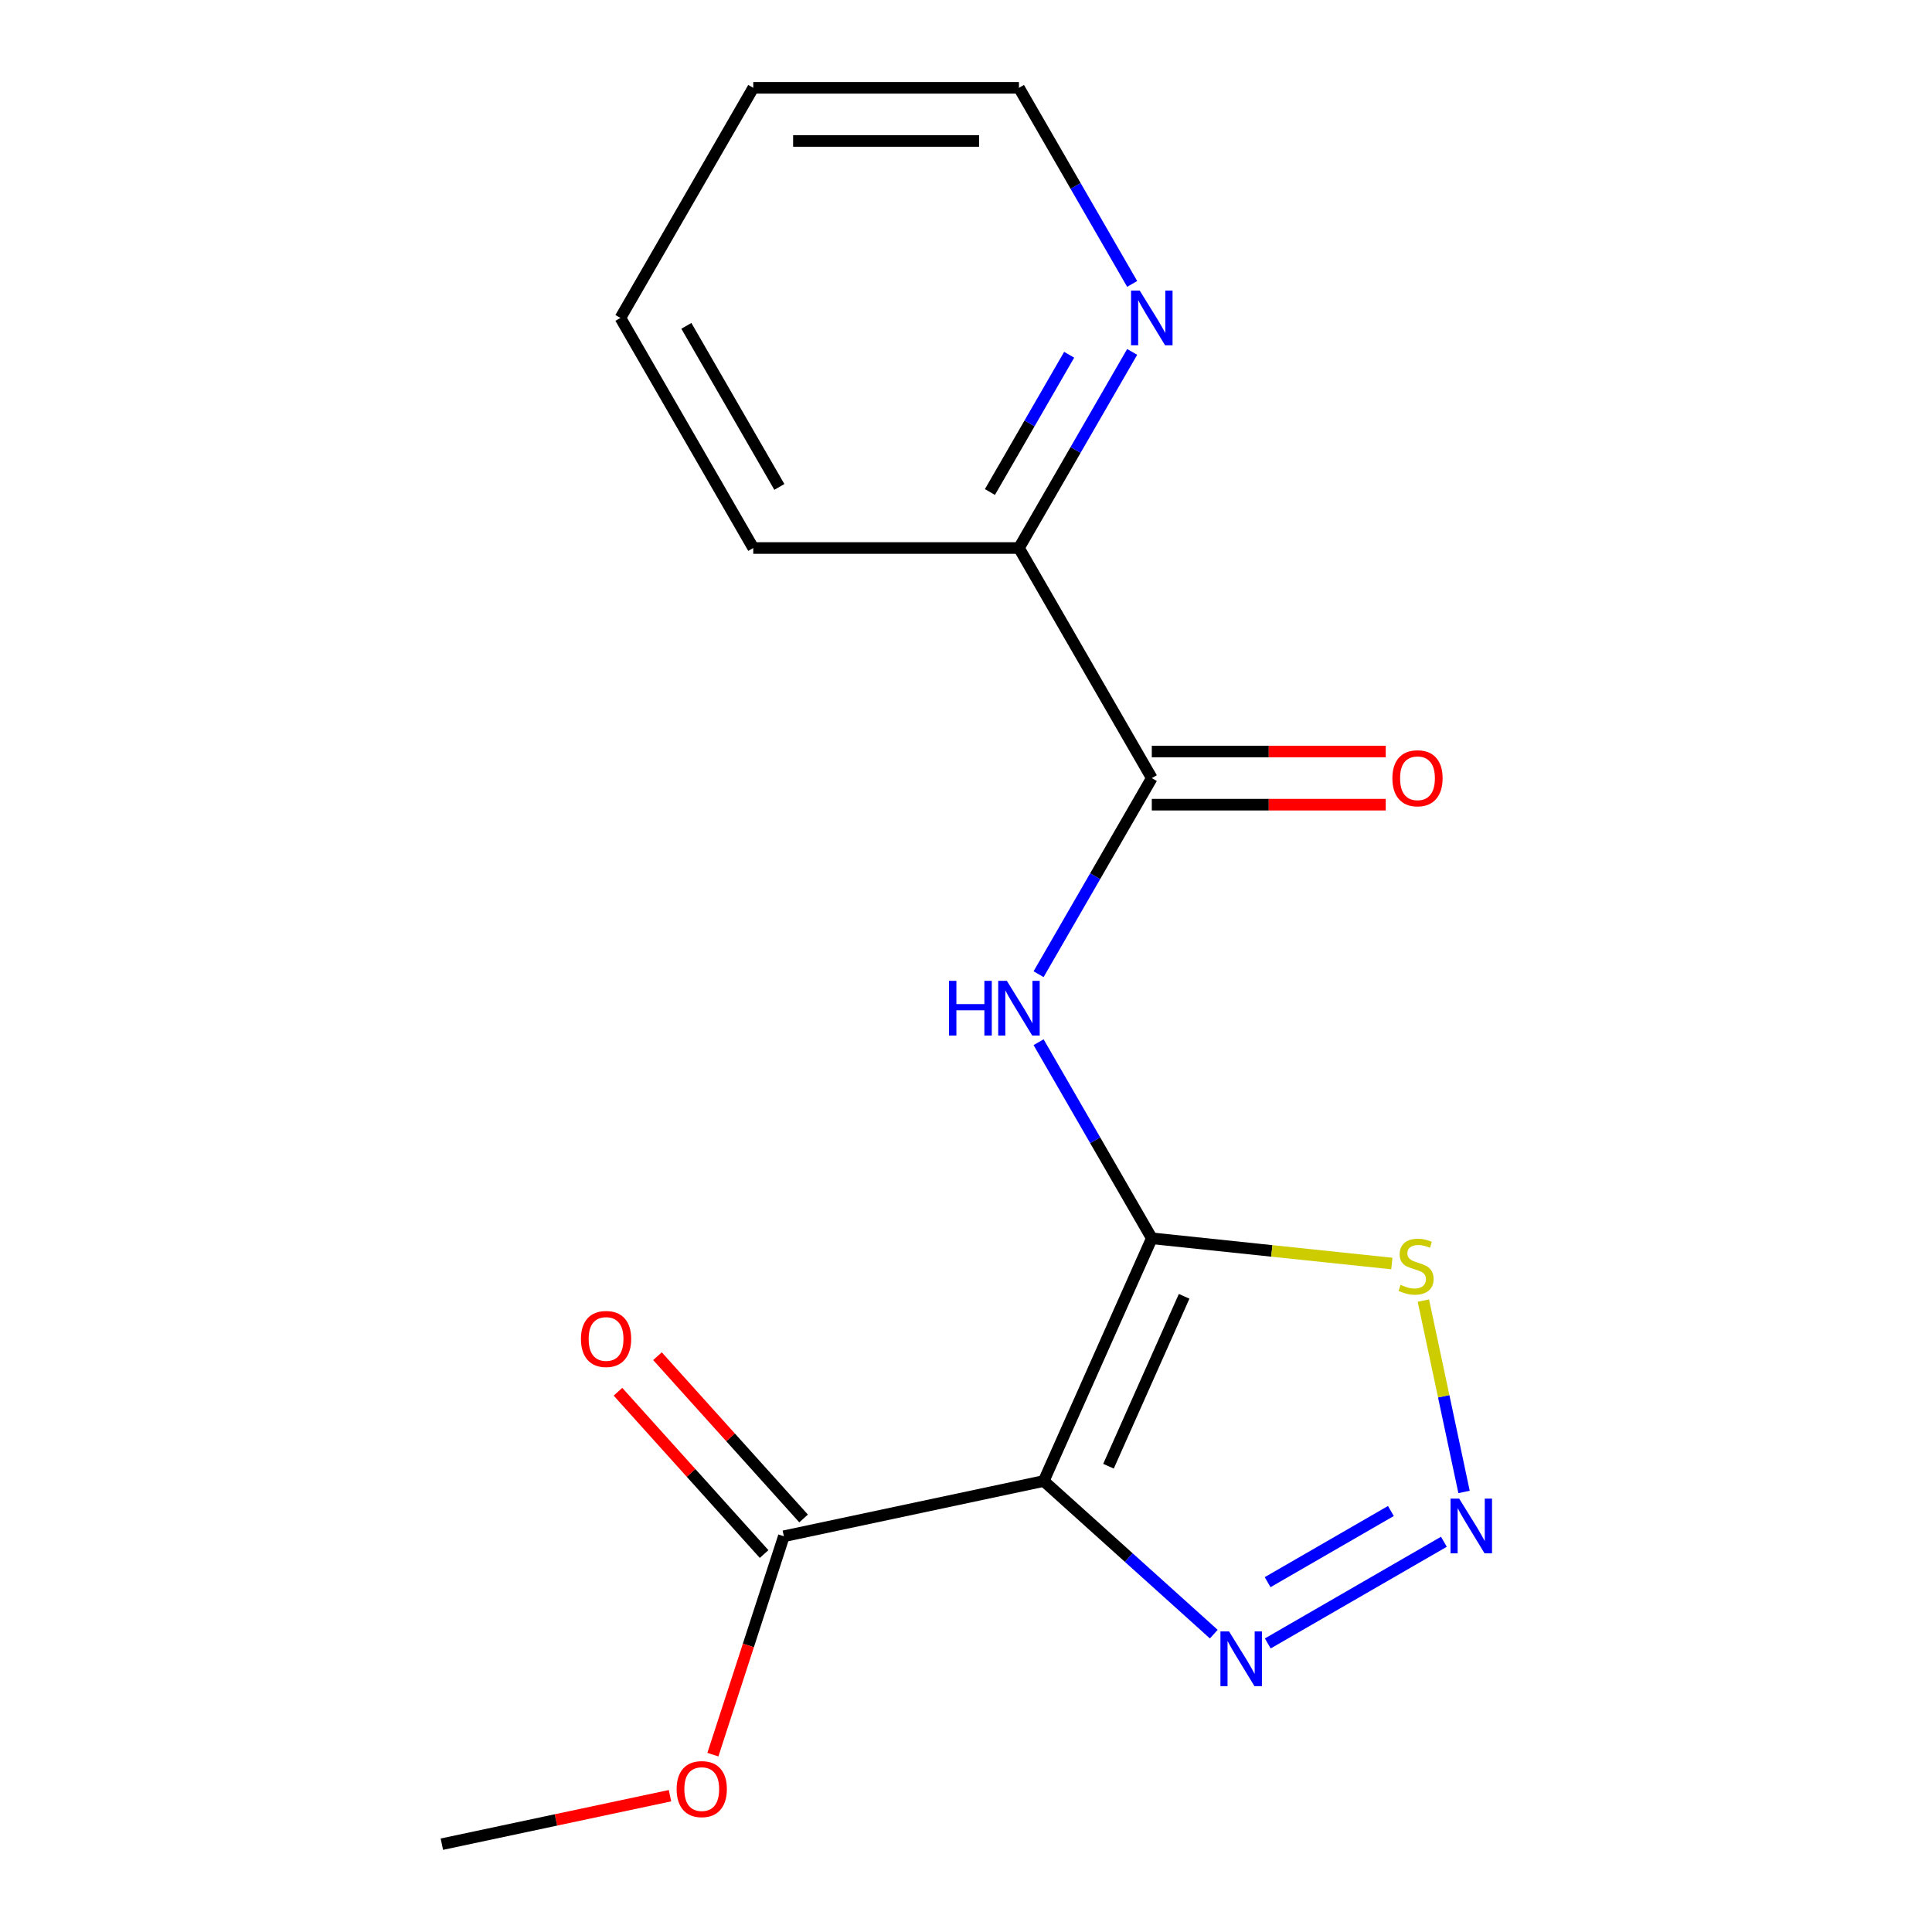 <?xml version='1.0' encoding='iso-8859-1'?>
<svg version='1.1' baseProfile='full'
              xmlns='http://www.w3.org/2000/svg'
                      xmlns:rdkit='http://www.rdkit.org/xml'
                      xmlns:xlink='http://www.w3.org/1999/xlink'
                  xml:space='preserve'
width='1000px' height='1000px' viewBox='0 0 1000 1000'>
<!-- END OF HEADER -->
<rect style='opacity:1.0;fill:#FFFFFF;stroke:none' width='1000' height='1000' x='0' y='0'> </rect>
<path class='bond-0' d='M 596.17,640.939 L 540.235,766.571' style='fill:none;fill-rule:evenodd;stroke:#000000;stroke-width:6px;stroke-linecap:butt;stroke-linejoin:miter;stroke-opacity:1' />
<path class='bond-0' d='M 612.906,670.97 L 573.751,758.913' style='fill:none;fill-rule:evenodd;stroke:#000000;stroke-width:6px;stroke-linecap:butt;stroke-linejoin:miter;stroke-opacity:1' />
<path class='bond-2' d='M 596.17,640.939 L 566.87,590.189' style='fill:none;fill-rule:evenodd;stroke:#000000;stroke-width:6px;stroke-linecap:butt;stroke-linejoin:miter;stroke-opacity:1' />
<path class='bond-2' d='M 566.87,590.189 L 537.569,539.44' style='fill:none;fill-rule:evenodd;stroke:#0000FF;stroke-width:6px;stroke-linecap:butt;stroke-linejoin:miter;stroke-opacity:1' />
<path class='bond-4' d='M 596.17,640.939 L 658.295,647.468' style='fill:none;fill-rule:evenodd;stroke:#000000;stroke-width:6px;stroke-linecap:butt;stroke-linejoin:miter;stroke-opacity:1' />
<path class='bond-4' d='M 658.295,647.468 L 720.42,653.998' style='fill:none;fill-rule:evenodd;stroke:#CCCC00;stroke-width:6px;stroke-linecap:butt;stroke-linejoin:miter;stroke-opacity:1' />
<path class='bond-3' d='M 540.235,766.571 L 584.245,806.197' style='fill:none;fill-rule:evenodd;stroke:#000000;stroke-width:6px;stroke-linecap:butt;stroke-linejoin:miter;stroke-opacity:1' />
<path class='bond-3' d='M 584.245,806.197 L 628.255,845.824' style='fill:none;fill-rule:evenodd;stroke:#0000FF;stroke-width:6px;stroke-linecap:butt;stroke-linejoin:miter;stroke-opacity:1' />
<path class='bond-6' d='M 540.235,766.571 L 405.719,795.163' style='fill:none;fill-rule:evenodd;stroke:#000000;stroke-width:6px;stroke-linecap:butt;stroke-linejoin:miter;stroke-opacity:1' />
<path class='bond-1' d='M 757.789,772.232 L 747.262,722.707' style='fill:none;fill-rule:evenodd;stroke:#0000FF;stroke-width:6px;stroke-linecap:butt;stroke-linejoin:miter;stroke-opacity:1' />
<path class='bond-1' d='M 747.262,722.707 L 736.736,673.182' style='fill:none;fill-rule:evenodd;stroke:#CCCC00;stroke-width:6px;stroke-linecap:butt;stroke-linejoin:miter;stroke-opacity:1' />
<path class='bond-17' d='M 747.352,798.015 L 656.202,850.641' style='fill:none;fill-rule:evenodd;stroke:#0000FF;stroke-width:6px;stroke-linecap:butt;stroke-linejoin:miter;stroke-opacity:1' />
<path class='bond-17' d='M 719.927,782.09 L 656.122,818.928' style='fill:none;fill-rule:evenodd;stroke:#0000FF;stroke-width:6px;stroke-linecap:butt;stroke-linejoin:miter;stroke-opacity:1' />
<path class='bond-5' d='M 537.569,504.244 L 566.87,453.494' style='fill:none;fill-rule:evenodd;stroke:#0000FF;stroke-width:6px;stroke-linecap:butt;stroke-linejoin:miter;stroke-opacity:1' />
<path class='bond-5' d='M 566.87,453.494 L 596.17,402.745' style='fill:none;fill-rule:evenodd;stroke:#000000;stroke-width:6px;stroke-linecap:butt;stroke-linejoin:miter;stroke-opacity:1' />
<path class='bond-7' d='M 596.17,402.745 L 527.409,283.648' style='fill:none;fill-rule:evenodd;stroke:#000000;stroke-width:6px;stroke-linecap:butt;stroke-linejoin:miter;stroke-opacity:1' />
<path class='bond-9' d='M 596.17,416.497 L 656.711,416.497' style='fill:none;fill-rule:evenodd;stroke:#000000;stroke-width:6px;stroke-linecap:butt;stroke-linejoin:miter;stroke-opacity:1' />
<path class='bond-9' d='M 656.711,416.497 L 717.253,416.497' style='fill:none;fill-rule:evenodd;stroke:#FF0000;stroke-width:6px;stroke-linecap:butt;stroke-linejoin:miter;stroke-opacity:1' />
<path class='bond-9' d='M 596.17,388.993 L 656.711,388.993' style='fill:none;fill-rule:evenodd;stroke:#000000;stroke-width:6px;stroke-linecap:butt;stroke-linejoin:miter;stroke-opacity:1' />
<path class='bond-9' d='M 656.711,388.993 L 717.253,388.993' style='fill:none;fill-rule:evenodd;stroke:#FF0000;stroke-width:6px;stroke-linecap:butt;stroke-linejoin:miter;stroke-opacity:1' />
<path class='bond-10' d='M 415.939,785.961 L 378.122,743.961' style='fill:none;fill-rule:evenodd;stroke:#000000;stroke-width:6px;stroke-linecap:butt;stroke-linejoin:miter;stroke-opacity:1' />
<path class='bond-10' d='M 378.122,743.961 L 340.305,701.961' style='fill:none;fill-rule:evenodd;stroke:#FF0000;stroke-width:6px;stroke-linecap:butt;stroke-linejoin:miter;stroke-opacity:1' />
<path class='bond-10' d='M 395.499,804.365 L 357.682,762.365' style='fill:none;fill-rule:evenodd;stroke:#000000;stroke-width:6px;stroke-linecap:butt;stroke-linejoin:miter;stroke-opacity:1' />
<path class='bond-10' d='M 357.682,762.365 L 319.865,720.365' style='fill:none;fill-rule:evenodd;stroke:#FF0000;stroke-width:6px;stroke-linecap:butt;stroke-linejoin:miter;stroke-opacity:1' />
<path class='bond-11' d='M 405.719,795.163 L 387.356,851.679' style='fill:none;fill-rule:evenodd;stroke:#000000;stroke-width:6px;stroke-linecap:butt;stroke-linejoin:miter;stroke-opacity:1' />
<path class='bond-11' d='M 387.356,851.679 L 368.992,908.195' style='fill:none;fill-rule:evenodd;stroke:#FF0000;stroke-width:6px;stroke-linecap:butt;stroke-linejoin:miter;stroke-opacity:1' />
<path class='bond-8' d='M 527.409,283.648 L 556.709,232.899' style='fill:none;fill-rule:evenodd;stroke:#000000;stroke-width:6px;stroke-linecap:butt;stroke-linejoin:miter;stroke-opacity:1' />
<path class='bond-8' d='M 556.709,232.899 L 586.01,182.149' style='fill:none;fill-rule:evenodd;stroke:#0000FF;stroke-width:6px;stroke-linecap:butt;stroke-linejoin:miter;stroke-opacity:1' />
<path class='bond-8' d='M 512.38,254.671 L 532.89,219.147' style='fill:none;fill-rule:evenodd;stroke:#000000;stroke-width:6px;stroke-linecap:butt;stroke-linejoin:miter;stroke-opacity:1' />
<path class='bond-8' d='M 532.89,219.147 L 553.4,183.622' style='fill:none;fill-rule:evenodd;stroke:#0000FF;stroke-width:6px;stroke-linecap:butt;stroke-linejoin:miter;stroke-opacity:1' />
<path class='bond-13' d='M 527.409,283.648 L 389.888,283.648' style='fill:none;fill-rule:evenodd;stroke:#000000;stroke-width:6px;stroke-linecap:butt;stroke-linejoin:miter;stroke-opacity:1' />
<path class='bond-12' d='M 586.01,146.953 L 556.709,96.204' style='fill:none;fill-rule:evenodd;stroke:#0000FF;stroke-width:6px;stroke-linecap:butt;stroke-linejoin:miter;stroke-opacity:1' />
<path class='bond-12' d='M 556.709,96.204 L 527.409,45.455' style='fill:none;fill-rule:evenodd;stroke:#000000;stroke-width:6px;stroke-linecap:butt;stroke-linejoin:miter;stroke-opacity:1' />
<path class='bond-14' d='M 346.784,929.447 L 287.745,941.996' style='fill:none;fill-rule:evenodd;stroke:#FF0000;stroke-width:6px;stroke-linecap:butt;stroke-linejoin:miter;stroke-opacity:1' />
<path class='bond-14' d='M 287.745,941.996 L 228.707,954.545' style='fill:none;fill-rule:evenodd;stroke:#000000;stroke-width:6px;stroke-linecap:butt;stroke-linejoin:miter;stroke-opacity:1' />
<path class='bond-18' d='M 527.409,45.455 L 389.888,45.455' style='fill:none;fill-rule:evenodd;stroke:#000000;stroke-width:6px;stroke-linecap:butt;stroke-linejoin:miter;stroke-opacity:1' />
<path class='bond-18' d='M 506.781,72.959 L 410.516,72.959' style='fill:none;fill-rule:evenodd;stroke:#000000;stroke-width:6px;stroke-linecap:butt;stroke-linejoin:miter;stroke-opacity:1' />
<path class='bond-16' d='M 389.888,283.648 L 321.127,164.551' style='fill:none;fill-rule:evenodd;stroke:#000000;stroke-width:6px;stroke-linecap:butt;stroke-linejoin:miter;stroke-opacity:1' />
<path class='bond-16' d='M 403.393,252.032 L 355.261,168.664' style='fill:none;fill-rule:evenodd;stroke:#000000;stroke-width:6px;stroke-linecap:butt;stroke-linejoin:miter;stroke-opacity:1' />
<path class='bond-15' d='M 389.888,45.455 L 321.127,164.551' style='fill:none;fill-rule:evenodd;stroke:#000000;stroke-width:6px;stroke-linecap:butt;stroke-linejoin:miter;stroke-opacity:1' />
<path  class='atom-2' d='M 755.27 775.67
L 764.55 790.67
Q 765.47 792.15, 766.95 794.83
Q 768.43 797.51, 768.51 797.67
L 768.51 775.67
L 772.27 775.67
L 772.27 803.99
L 768.39 803.99
L 758.43 787.59
Q 757.27 785.67, 756.03 783.47
Q 754.83 781.27, 754.47 780.59
L 754.47 803.99
L 750.79 803.99
L 750.79 775.67
L 755.27 775.67
' fill='#0000FF'/>
<path  class='atom-3' d='M 491.189 507.682
L 495.029 507.682
L 495.029 519.722
L 509.509 519.722
L 509.509 507.682
L 513.349 507.682
L 513.349 536.002
L 509.509 536.002
L 509.509 522.922
L 495.029 522.922
L 495.029 536.002
L 491.189 536.002
L 491.189 507.682
' fill='#0000FF'/>
<path  class='atom-3' d='M 521.149 507.682
L 530.429 522.682
Q 531.349 524.162, 532.829 526.842
Q 534.309 529.522, 534.389 529.682
L 534.389 507.682
L 538.149 507.682
L 538.149 536.002
L 534.269 536.002
L 524.309 519.602
Q 523.149 517.682, 521.909 515.482
Q 520.709 513.282, 520.349 512.602
L 520.349 536.002
L 516.669 536.002
L 516.669 507.682
L 521.149 507.682
' fill='#0000FF'/>
<path  class='atom-4' d='M 636.173 844.43
L 645.453 859.43
Q 646.373 860.91, 647.853 863.59
Q 649.333 866.27, 649.413 866.43
L 649.413 844.43
L 653.173 844.43
L 653.173 872.75
L 649.293 872.75
L 639.333 856.35
Q 638.173 854.43, 636.933 852.23
Q 635.733 850.03, 635.373 849.35
L 635.373 872.75
L 631.693 872.75
L 631.693 844.43
L 636.173 844.43
' fill='#0000FF'/>
<path  class='atom-5' d='M 724.938 665.034
Q 725.258 665.154, 726.578 665.714
Q 727.898 666.274, 729.338 666.634
Q 730.818 666.954, 732.258 666.954
Q 734.938 666.954, 736.498 665.674
Q 738.058 664.354, 738.058 662.074
Q 738.058 660.514, 737.258 659.554
Q 736.498 658.594, 735.298 658.074
Q 734.098 657.554, 732.098 656.954
Q 729.578 656.194, 728.058 655.474
Q 726.578 654.754, 725.498 653.234
Q 724.458 651.714, 724.458 649.154
Q 724.458 645.594, 726.858 643.394
Q 729.298 641.194, 734.098 641.194
Q 737.378 641.194, 741.098 642.754
L 740.178 645.834
Q 736.778 644.434, 734.218 644.434
Q 731.458 644.434, 729.938 645.594
Q 728.418 646.714, 728.458 648.674
Q 728.458 650.194, 729.218 651.114
Q 730.018 652.034, 731.138 652.554
Q 732.298 653.074, 734.218 653.674
Q 736.778 654.474, 738.298 655.274
Q 739.818 656.074, 740.898 657.714
Q 742.018 659.314, 742.018 662.074
Q 742.018 665.994, 739.378 668.114
Q 736.778 670.194, 732.418 670.194
Q 729.898 670.194, 727.978 669.634
Q 726.098 669.114, 723.858 668.194
L 724.938 665.034
' fill='#CCCC00'/>
<path  class='atom-9' d='M 589.91 150.391
L 599.19 165.391
Q 600.11 166.871, 601.59 169.551
Q 603.07 172.231, 603.15 172.391
L 603.15 150.391
L 606.91 150.391
L 606.91 178.711
L 603.03 178.711
L 593.07 162.311
Q 591.91 160.391, 590.67 158.191
Q 589.47 155.991, 589.11 155.311
L 589.11 178.711
L 585.43 178.711
L 585.43 150.391
L 589.91 150.391
' fill='#0000FF'/>
<path  class='atom-10' d='M 720.691 402.825
Q 720.691 396.025, 724.051 392.225
Q 727.411 388.425, 733.691 388.425
Q 739.971 388.425, 743.331 392.225
Q 746.691 396.025, 746.691 402.825
Q 746.691 409.705, 743.291 413.625
Q 739.891 417.505, 733.691 417.505
Q 727.451 417.505, 724.051 413.625
Q 720.691 409.745, 720.691 402.825
M 733.691 414.305
Q 738.011 414.305, 740.331 411.425
Q 742.691 408.505, 742.691 402.825
Q 742.691 397.265, 740.331 394.465
Q 738.011 391.625, 733.691 391.625
Q 729.371 391.625, 727.011 394.425
Q 724.691 397.225, 724.691 402.825
Q 724.691 408.545, 727.011 411.425
Q 729.371 414.305, 733.691 414.305
' fill='#FF0000'/>
<path  class='atom-11' d='M 300.699 693.045
Q 300.699 686.245, 304.059 682.445
Q 307.419 678.645, 313.699 678.645
Q 319.979 678.645, 323.339 682.445
Q 326.699 686.245, 326.699 693.045
Q 326.699 699.925, 323.299 703.845
Q 319.899 707.725, 313.699 707.725
Q 307.459 707.725, 304.059 703.845
Q 300.699 699.965, 300.699 693.045
M 313.699 704.525
Q 318.019 704.525, 320.339 701.645
Q 322.699 698.725, 322.699 693.045
Q 322.699 687.485, 320.339 684.685
Q 318.019 681.845, 313.699 681.845
Q 309.379 681.845, 307.019 684.645
Q 304.699 687.445, 304.699 693.045
Q 304.699 698.765, 307.019 701.645
Q 309.379 704.525, 313.699 704.525
' fill='#FF0000'/>
<path  class='atom-12' d='M 350.223 926.033
Q 350.223 919.233, 353.583 915.433
Q 356.943 911.633, 363.223 911.633
Q 369.503 911.633, 372.863 915.433
Q 376.223 919.233, 376.223 926.033
Q 376.223 932.913, 372.823 936.833
Q 369.423 940.713, 363.223 940.713
Q 356.983 940.713, 353.583 936.833
Q 350.223 932.953, 350.223 926.033
M 363.223 937.513
Q 367.543 937.513, 369.863 934.633
Q 372.223 931.713, 372.223 926.033
Q 372.223 920.473, 369.863 917.673
Q 367.543 914.833, 363.223 914.833
Q 358.903 914.833, 356.543 917.633
Q 354.223 920.433, 354.223 926.033
Q 354.223 931.753, 356.543 934.633
Q 358.903 937.513, 363.223 937.513
' fill='#FF0000'/>
</svg>
